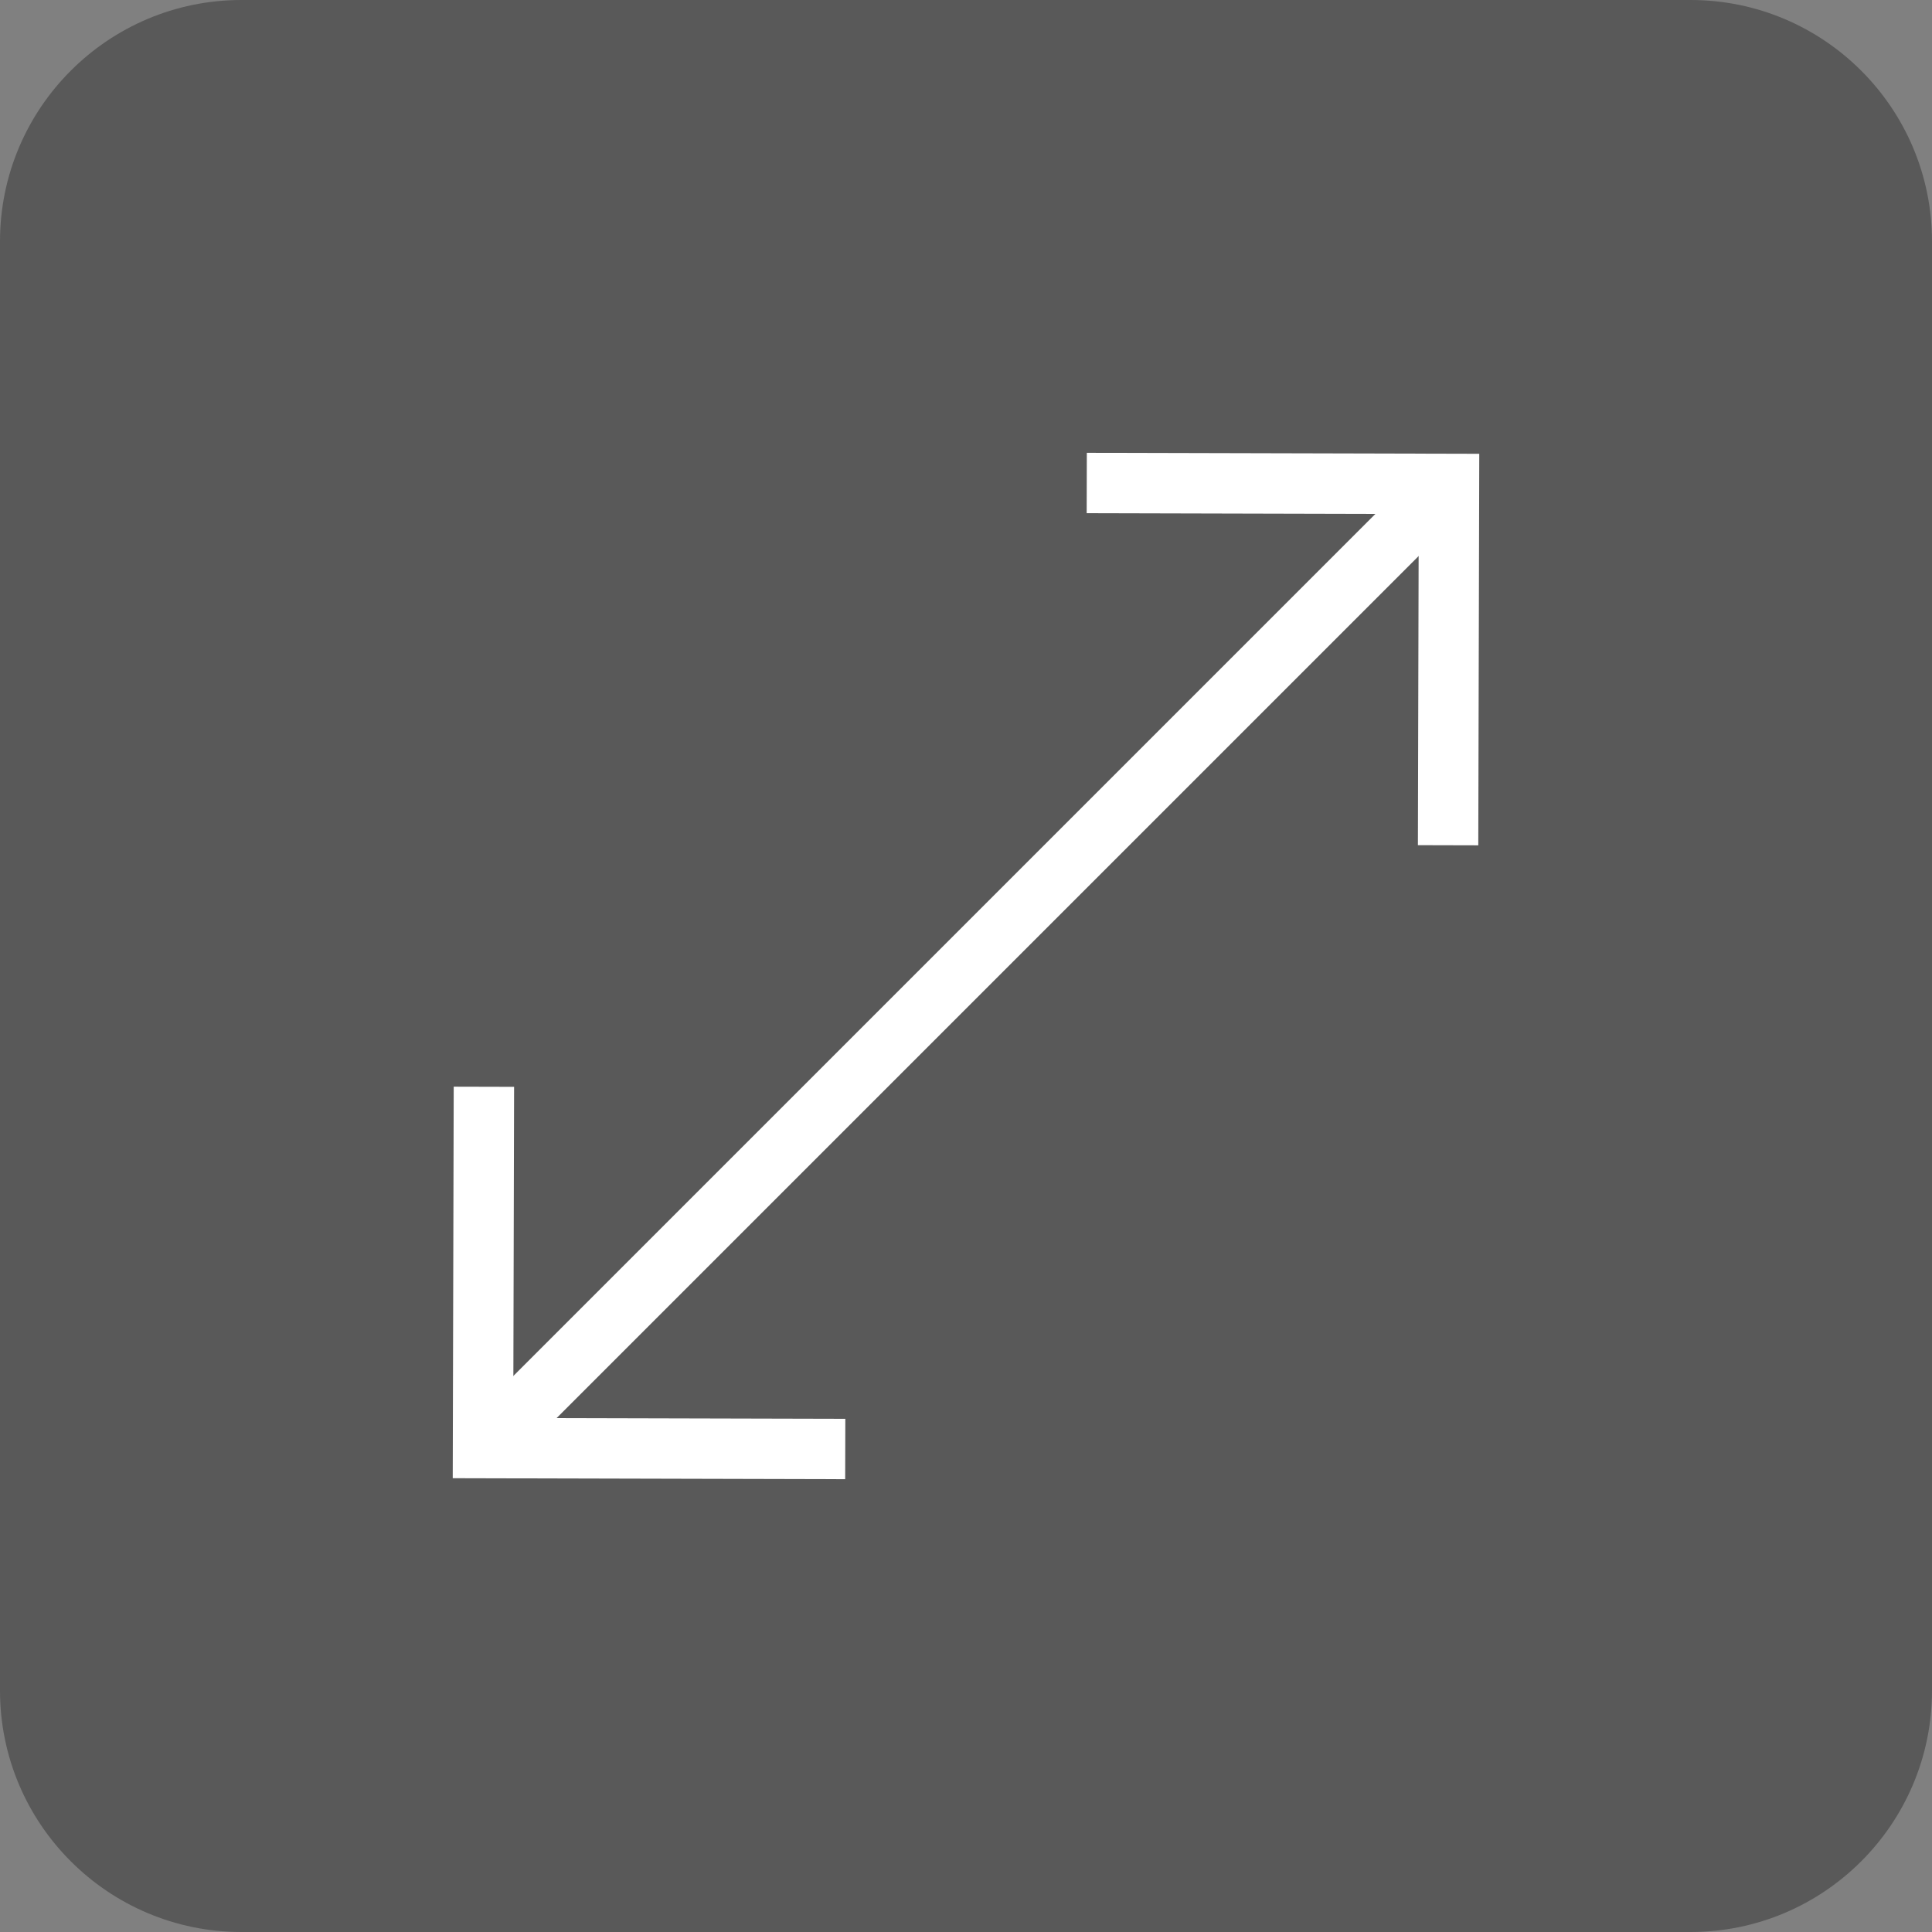 <svg width="32" height="32" viewBox="0 0 32 32" fill="none" xmlns="http://www.w3.org/2000/svg">
<rect x="0" y="0" width="32" height="32" fill="#808080" stroke="none"/>
<path d="M0 4C0 1.791 1.791 0 4 0H28C30.209 0 32 1.791 32 4V28C32 30.209 30.209 32 28 32H4C1.791 32 0 30.209 0 28V4Z" fill="#333333" fill-opacity="0.5"/>
<path d="M14 24L8 23.985L8.015 18" stroke="white" stroke-miterlimit="10"/>
<path d="M18 8L24 8.015L23.985 14" stroke="white" stroke-miterlimit="10"/>
<path d="M24 8L8 24" stroke="white"/>
</svg>
